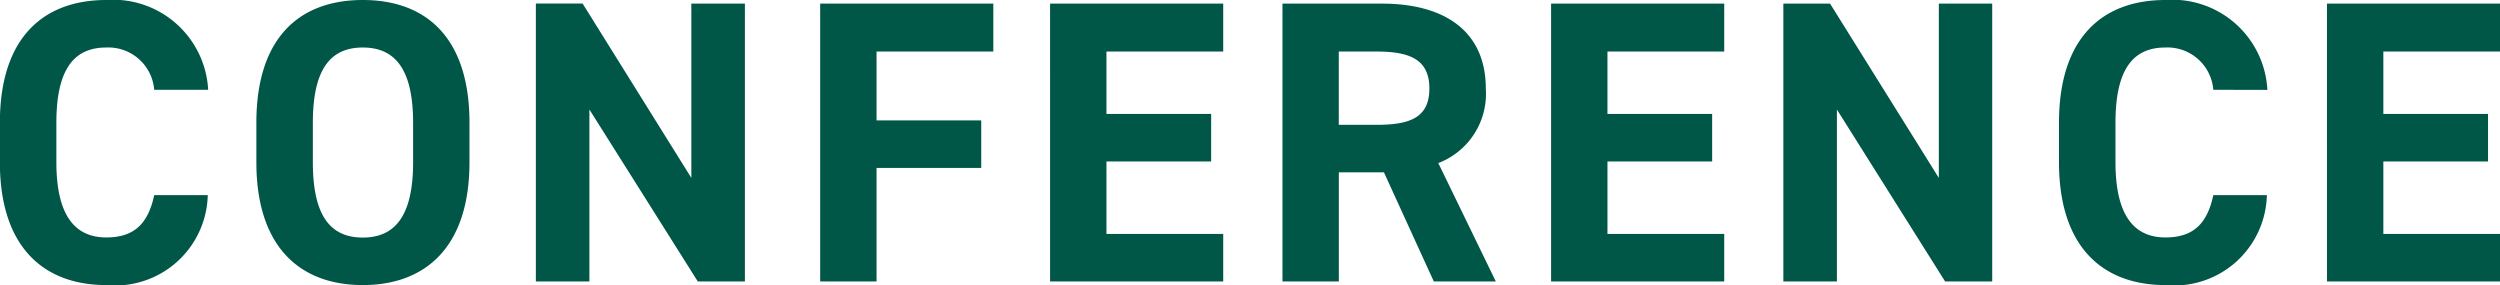 <svg xmlns="http://www.w3.org/2000/svg" width="86.926" height="9.912" viewBox="0 0 86.926 9.912"><defs><style>.a{fill:#005748;}</style></defs><path class="a" d="M-80.094-6.664a3.307,3.307,0,0,0-3.542-3.122c-2.17,0-3.7,1.288-3.7,4.27v1.372c0,2.954,1.526,4.27,3.7,4.27A3.221,3.221,0,0,0-80.108-3H-81.97c-.21.98-.686,1.47-1.666,1.47-1.134,0-1.736-.826-1.736-2.618V-5.516c0-1.848.6-2.618,1.736-2.618a1.6,1.6,0,0,1,1.666,1.47Zm9.086,2.52V-5.516c0-2.982-1.526-4.27-3.71-4.27s-3.7,1.288-3.7,4.27v1.372c0,2.954,1.526,4.27,3.7,4.27S-71.008-1.19-71.008-4.144Zm-5.446-1.372c0-1.848.6-2.618,1.736-2.618s1.75.77,1.75,2.618v1.372c0,1.848-.616,2.618-1.75,2.618s-1.736-.77-1.736-2.618Zm13.16-4.144V-3.6l-3.78-6.062H-68.7V0h1.862V-5.978L-63.07,0h1.638V-9.66Zm4.48,0V0h1.96V-3.948h3.64V-5.6h-3.64V-7.994h4.06V-9.66Zm7.994,0V0h6.02V-1.652h-4.06v-2.52h3.64V-5.824h-3.64v-2.17h4.06V-9.66ZM-35.322,0l-2-4.116a2.577,2.577,0,0,0,1.652-2.59c0-1.96-1.386-2.954-3.612-2.954h-3.458V0h1.96V-3.794h1.568L-37.478,0Zm-5.46-5.446V-7.994h1.316c1.162,0,1.834.28,1.834,1.288s-.672,1.26-1.834,1.26ZM-33.4-9.66V0h6.02V-1.652h-4.06v-2.52h3.64V-5.824h-3.64v-2.17h4.06V-9.66Zm13.482,0V-3.6L-23.7-9.66h-1.624V0h1.862V-5.978L-19.7,0h1.638V-9.66Zm11.424,3A3.307,3.307,0,0,0-12.04-9.786c-2.17,0-3.7,1.288-3.7,4.27v1.372c0,2.954,1.526,4.27,3.7,4.27A3.221,3.221,0,0,0-8.512-3h-1.862c-.21.98-.686,1.47-1.666,1.47-1.134,0-1.736-.826-1.736-2.618V-5.516c0-1.848.6-2.618,1.736-2.618a1.6,1.6,0,0,1,1.666,1.47Zm2.072-3V0h6.02V-1.652h-4.06v-2.52h3.64V-5.824h-3.64v-2.17h4.06V-9.66Z" transform="translate(87.332 9.786)"/></svg>